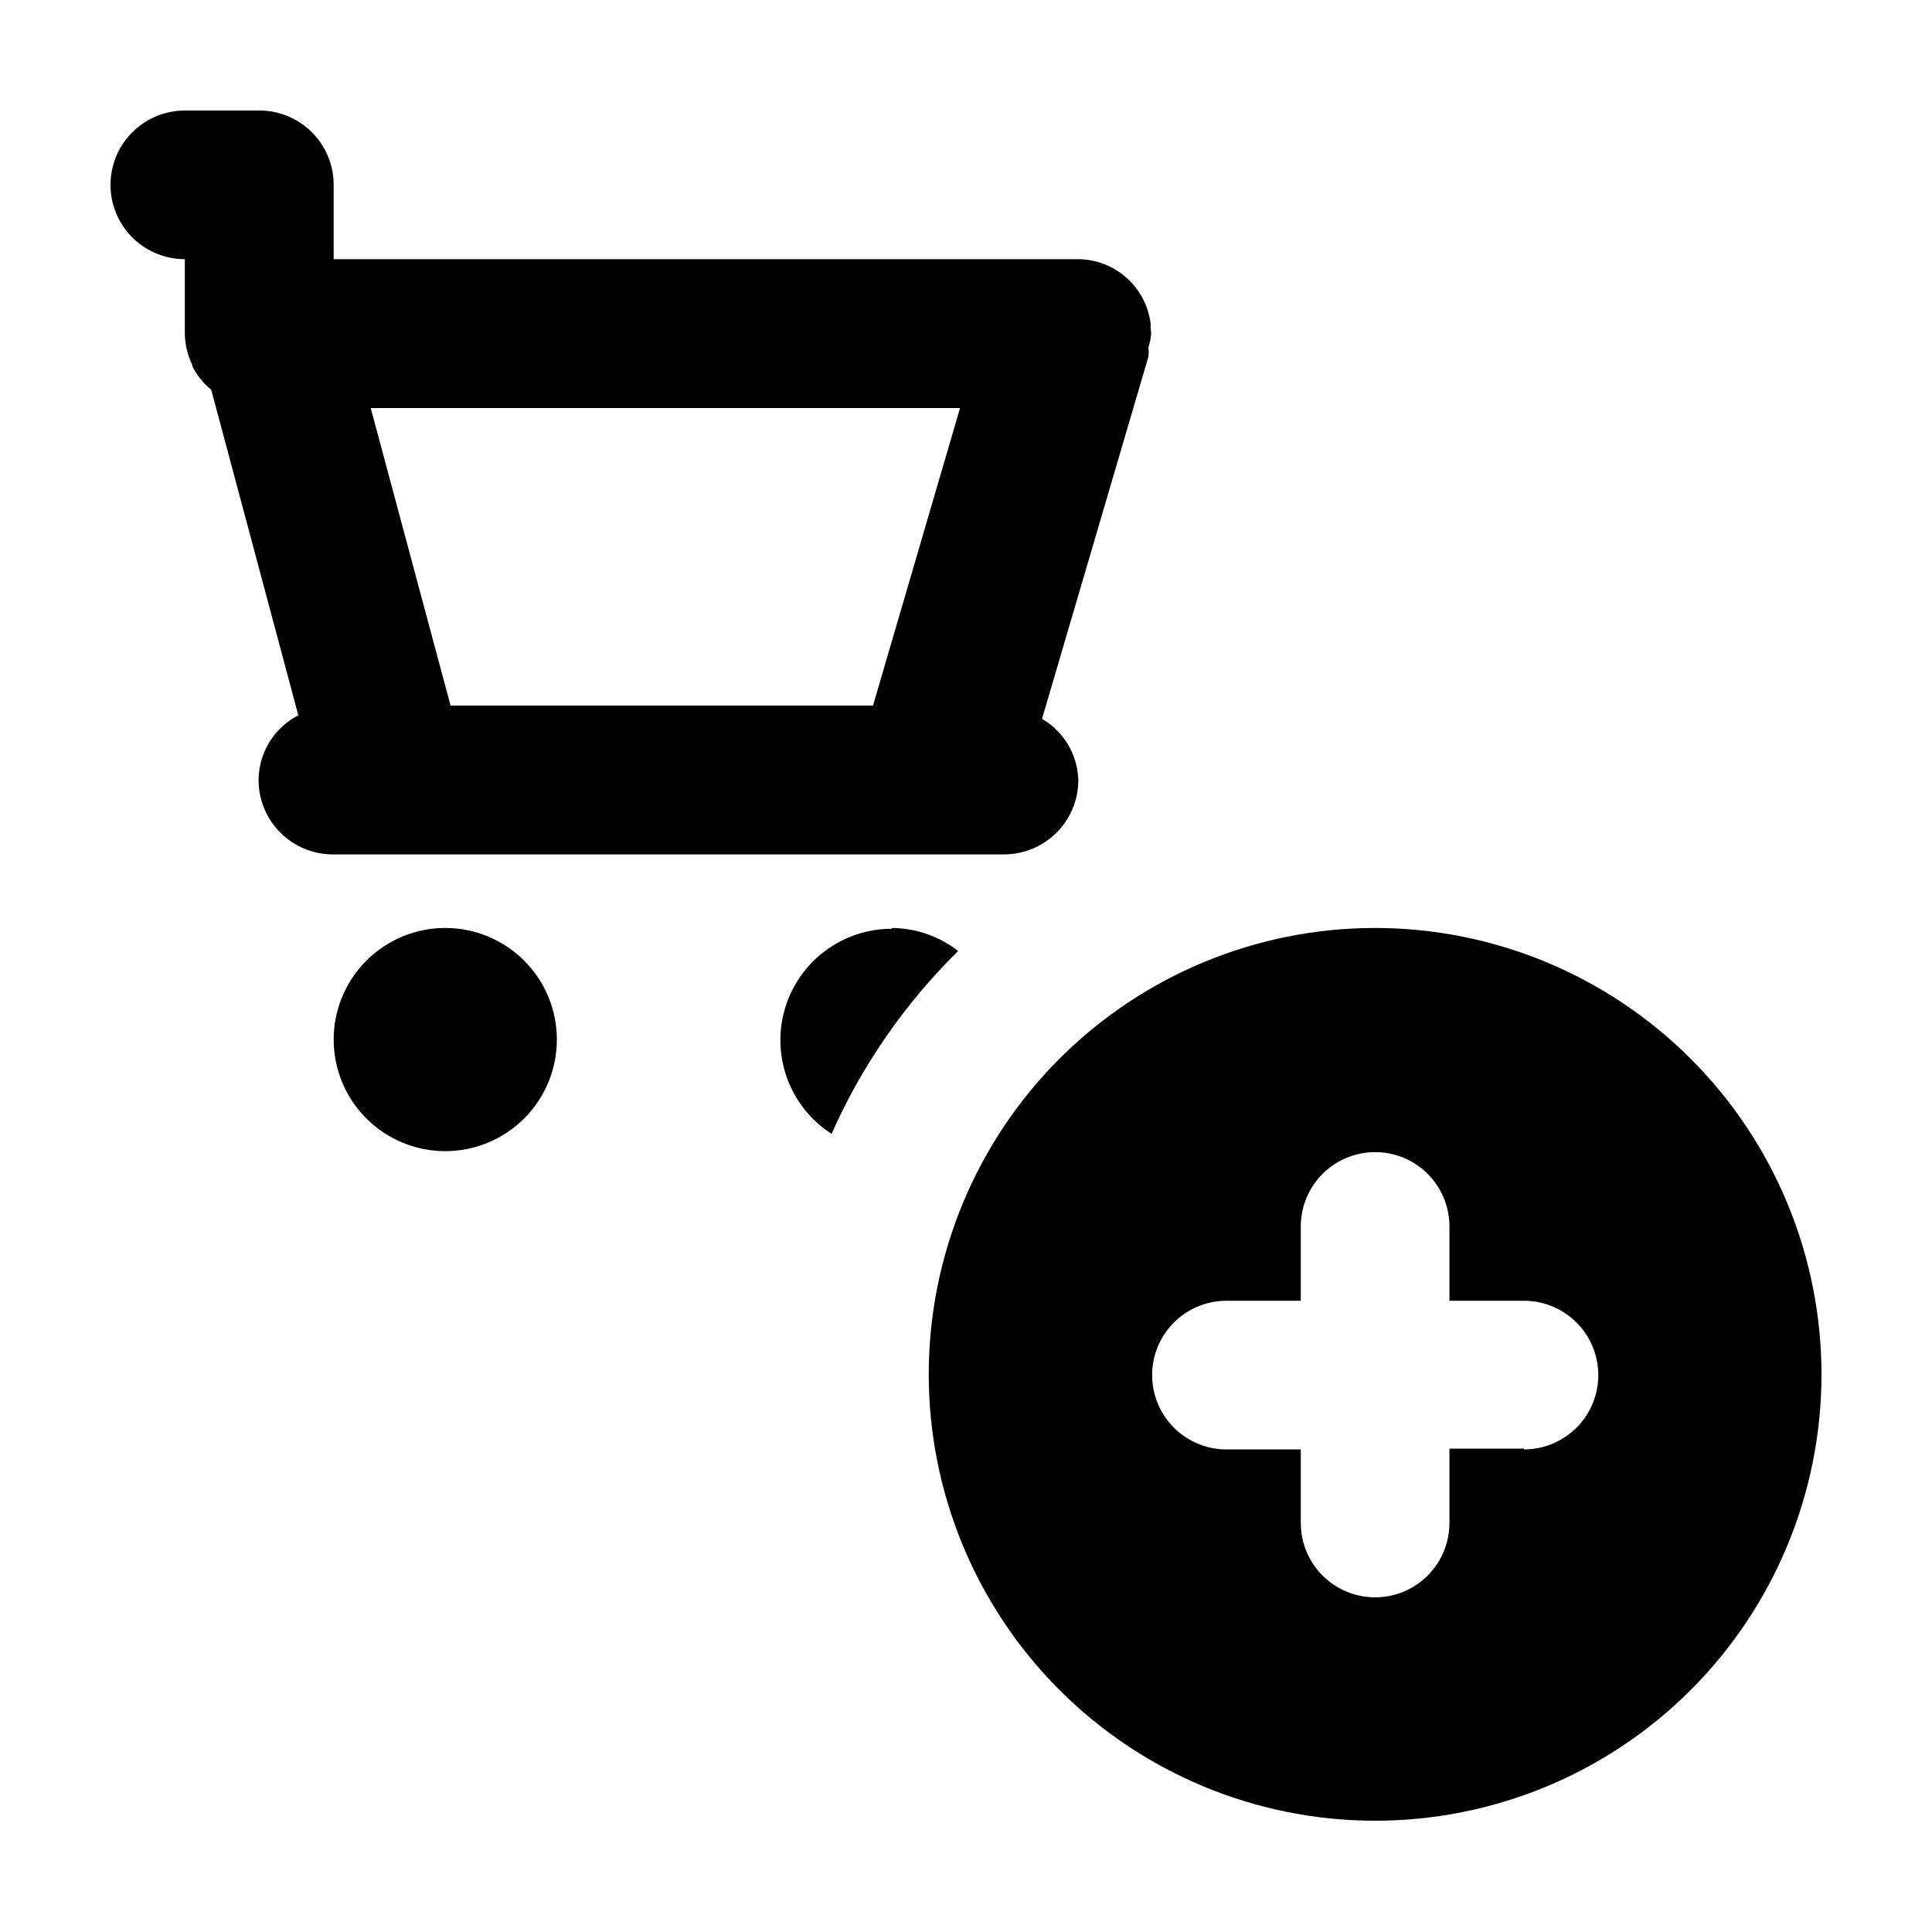 <?xml version="1.0" encoding="UTF-8"?>
<!-- Uploaded to: ICON Repo, www.svgrepo.com, Generator: ICON Repo Mixer Tools -->
<svg fill="#000000" width="800px" height="800px" version="1.1" viewBox="144 144 512 512" xmlns="http://www.w3.org/2000/svg">
 <g>
  <path d="m262 389.92c-7.844 0-15.363 3.117-20.91 8.664-5.547 5.543-8.664 13.066-8.664 20.91s3.117 15.367 8.664 20.91c5.547 5.547 13.066 8.664 20.91 8.664s15.367-3.117 20.914-8.664c5.547-5.543 8.66-13.066 8.66-20.91s-3.113-15.367-8.66-20.91c-5.547-5.547-13.07-8.664-20.914-8.664zm186.91-159.2c0.023-0.371 0.023-0.738 0-1.109-0.617-4.652-2.894-8.926-6.41-12.039-3.519-3.109-8.039-4.844-12.734-4.887h-197.34v-19.699c0-5.227-2.074-10.234-5.769-13.93-3.691-3.695-8.703-5.769-13.926-5.769h-19.75c-7.039 0-13.543 3.754-17.062 9.848-3.516 6.098-3.516 13.605 0 19.699 3.519 6.094 10.023 9.852 17.062 9.852v19.75-0.004c0.047 2.867 0.719 5.684 1.965 8.266v0.301c1.207 2.438 2.926 4.586 5.035 6.297l23.074 86.254h0.004c-3.16 1.629-5.809 4.09-7.664 7.117-1.859 3.031-2.848 6.508-2.867 10.062 0 5.223 2.074 10.234 5.769 13.93 3.695 3.691 8.703 5.769 13.93 5.769h177.84c5.227 0 10.234-2.078 13.93-5.769 3.695-3.695 5.769-8.707 5.769-13.93-0.184-6.707-3.824-12.844-9.621-16.223l28.215-96.027h-0.004c0.074-0.82 0.074-1.648 0-2.469 0.359-1.113 0.598-2.262 0.707-3.426 0.004-0.625-0.047-1.246-0.152-1.863zm-73.555 100.26h-111.95l-21.16-78.848h156.18zm5.039 59.148h-0.004c-8.57-0.02-16.723 3.688-22.344 10.156-5.625 6.473-8.156 15.062-6.941 23.547 1.215 8.484 6.055 16.023 13.266 20.656 8.039-18.121 19.422-34.562 33.555-48.465-5.047-3.918-11.246-6.062-17.633-6.098z" fill-rule="evenodd"/>
  <path d="m508.42 389.92c-31.363 0-61.441 12.453-83.621 34.625-22.184 22.168-34.656 52.242-34.672 83.602-0.02 31.363 12.418 61.449 34.574 83.645 22.16 22.195 52.223 34.684 83.586 34.719 31.359 0.035 61.453-12.383 83.66-34.531 22.207-22.145 34.715-52.199 34.766-83.562 0.043-31.402-12.402-61.535-34.59-83.762s-52.297-34.719-83.703-34.734zm39.449 137.99h-19.75v19.699c0 7.039-3.754 13.543-9.848 17.062-6.098 3.519-13.605 3.519-19.699 0-6.098-3.519-9.852-10.023-9.852-17.062v-19.496h-19.699c-7.035 0-13.539-3.754-17.059-9.848-3.519-6.098-3.519-13.605 0-19.699 3.519-6.098 10.023-9.852 17.059-9.852h19.699v-19.699c0-7.035 3.754-13.539 9.852-17.059 6.094-3.519 13.602-3.519 19.699 0 6.094 3.519 9.848 10.023 9.848 17.059v19.699h19.75c7.039 0 13.539 3.754 17.059 9.852 3.519 6.094 3.519 13.602 0 19.699-3.519 6.094-10.02 9.848-17.059 9.848z"/>
 </g>
</svg>